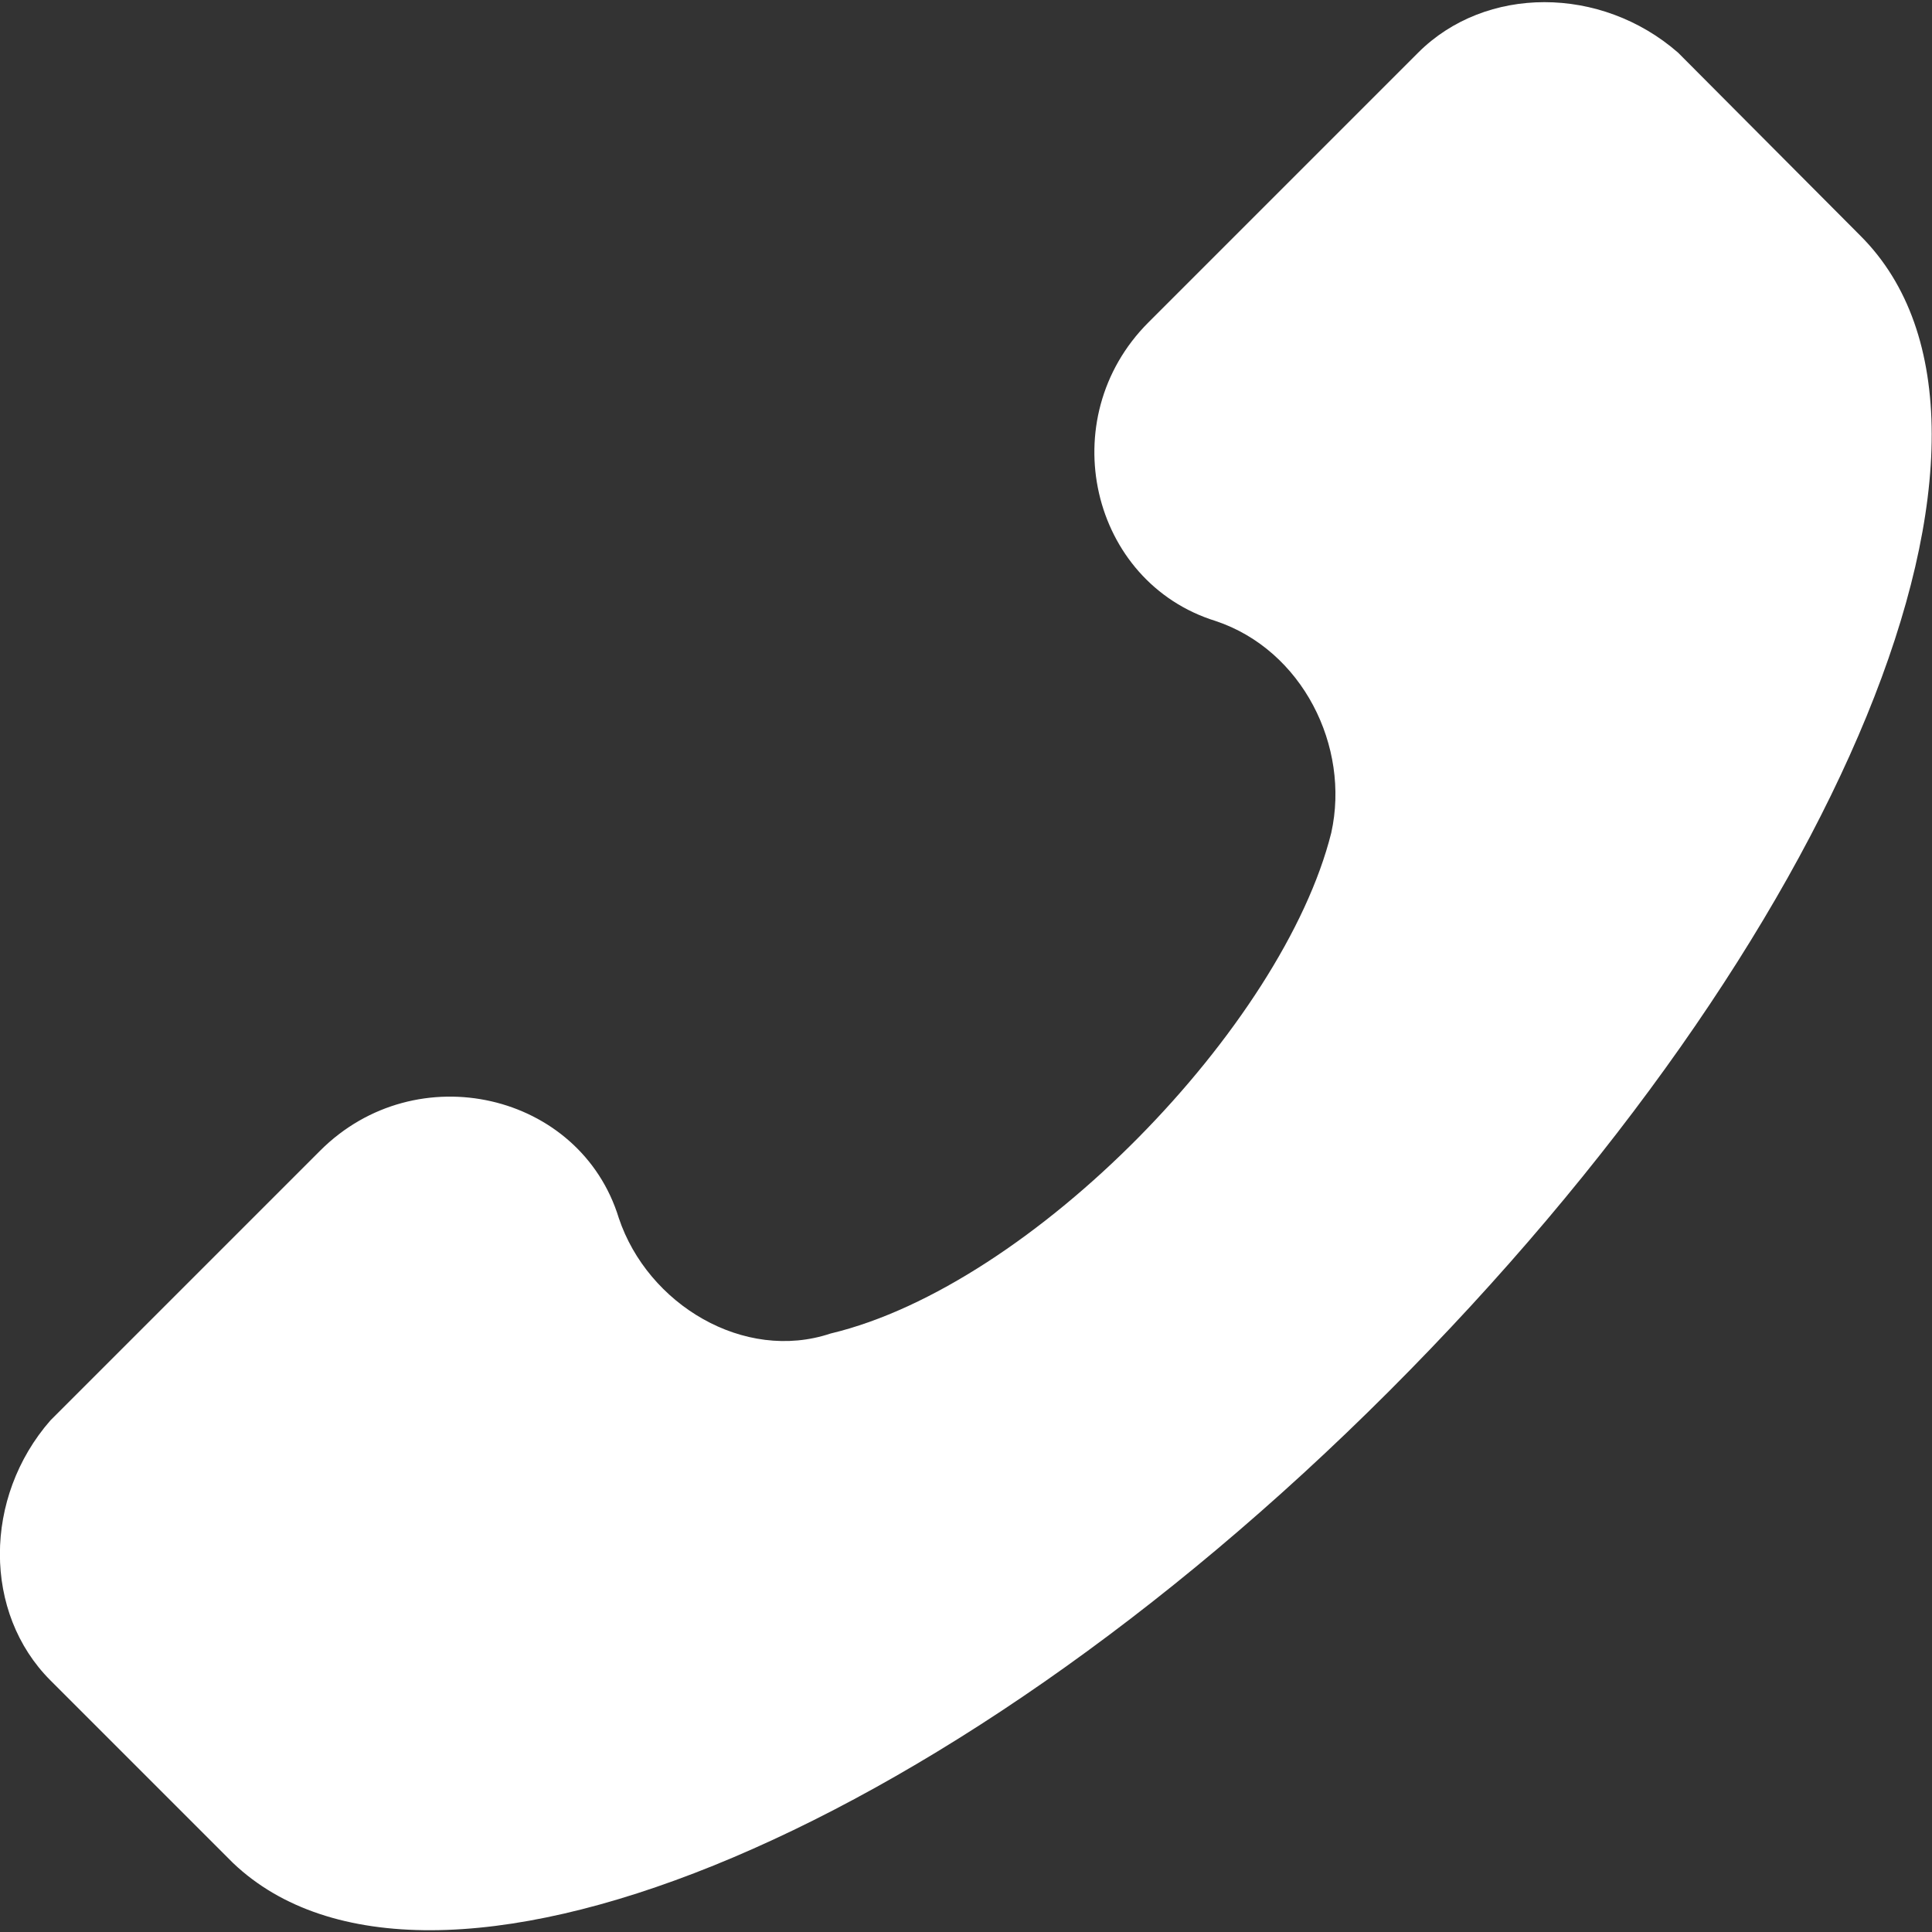 <?xml version="1.0" encoding="utf-8"?>
<!-- Generator: Adobe Illustrator 24.2.3, SVG Export Plug-In . SVG Version: 6.00 Build 0)  -->
<svg version="1.1" id="Capa_1" xmlns="http://www.w3.org/2000/svg" xmlns:xlink="http://www.w3.org/1999/xlink" x="0px" y="0px"
	 viewBox="0 0 513.6 513.6" style="enable-background:new 0 0 513.6 513.6;" xml:space="preserve">
<rect x="0" y="0" width="513.6" height="513.6" fill="#333333" stroke="none"/>
<style type="text/css">
	.st0{fill:#fff;}
</style>
<g>
	<g>
		<path class="st0" d="M377,14l-71.7,71.7c-25.6,25.6-15.4,69.1,17.9,79.4c23,7.7,35.8,33.3,30.7,56.3
			c-12.8,51.2-79.4,120.3-133.1,133.1c-23,7.7-48.6-7.7-56.3-30.7c-10.2-33.3-53.8-43.5-79.4-17.9l-71.7,71.7
			c-17.9,20.5-17.9,51.2,0,69.1l48.6,48.6c51.2,48.6,186.9-5.1,307.2-125.4s176.6-256,125.4-307.2L446.1,14
			C425.6-3.9,394.9-3.9,377,14z"/>
	</g>
</g>
</svg>
